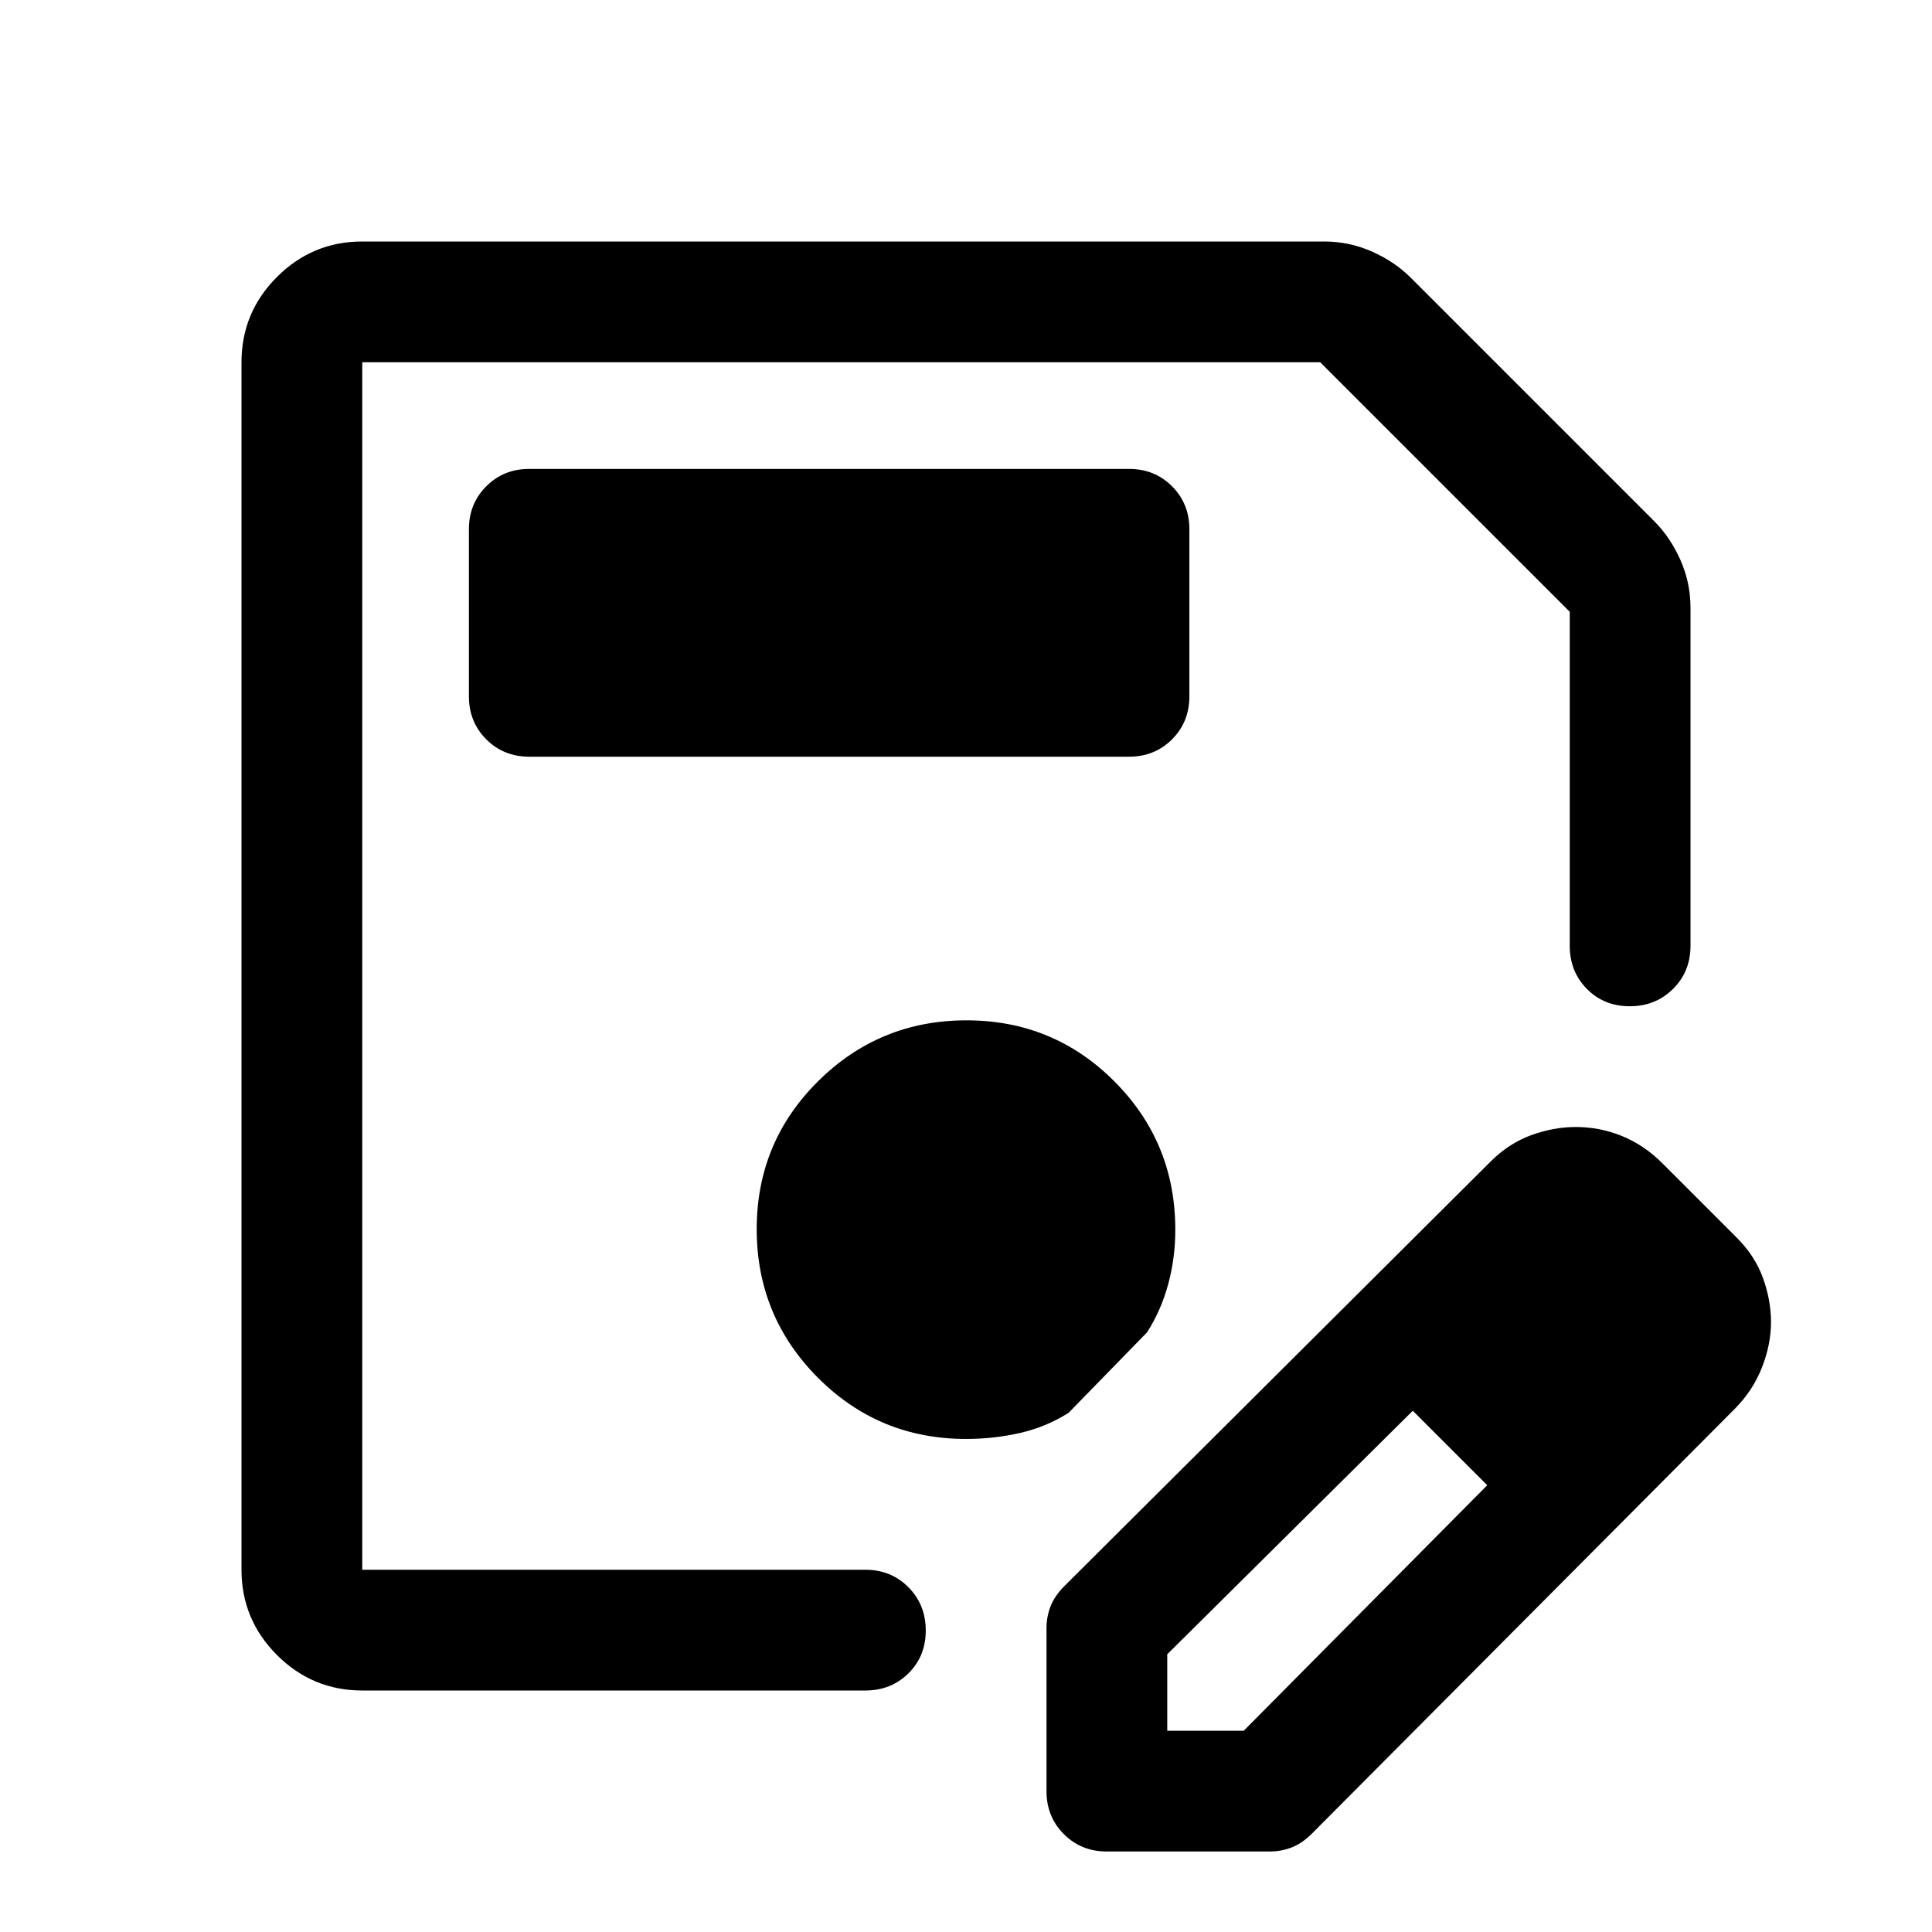 <svg xmlns="http://www.w3.org/2000/svg" width="48" height="48" viewBox="0 -960 960 960"><path d="M180-120q-24.75 0-42.375-17.625T120-180v-600q0-24.75 17.625-42.375T180-840h478q12.444 0 23.722 5T701-822l121 121q8 8 13 19.278 5 11.278 5 23.722v168q0 12.75-8.675 21.375-8.676 8.625-21.5 8.625-12.825 0-21.325-8.625T780-490v-166L656-780H180v600h250q12.75 0 21.375 8.675 8.625 8.676 8.625 21.5 0 12.825-8.625 21.325T430-120H180Zm0-660v600-600ZM520-70v-81q0-5.565 2-10.783Q524-167 529-172l211.612-210.773q9.113-9.12 20.25-13.174Q772-400 783-400q12 0 23 4.5t20 13.5l37 37q9 9 13 20t4 22q0 11-4.5 22.5t-13.583 20.624L652-49q-5 5-10.217 7-5.218 2-10.783 2h-81q-12.75 0-21.375-8.625T520-70Zm300-233-37-37 37 37ZM580-100h38l121-122-18-19-19-18-122 121v38Zm141-141-19-18 37 37-18-19ZM263-584h298q12.75 0 21.375-8.625T591-614v-83q0-12.75-8.625-21.375T561-727H263q-12.75 0-21.375 8.625T233-697v83q0 12.75 8.625 21.375T263-584Zm217 339q14 0 27-3t24-10l39-40q7-11 10.5-24t3.5-27q0-43.333-30.265-73.667Q523.471-453 480.235-453 437-453 406.5-422.735q-30.5 30.264-30.5 73.5Q376-306 406.333-275.5 436.667-245 480-245Z"/></svg>